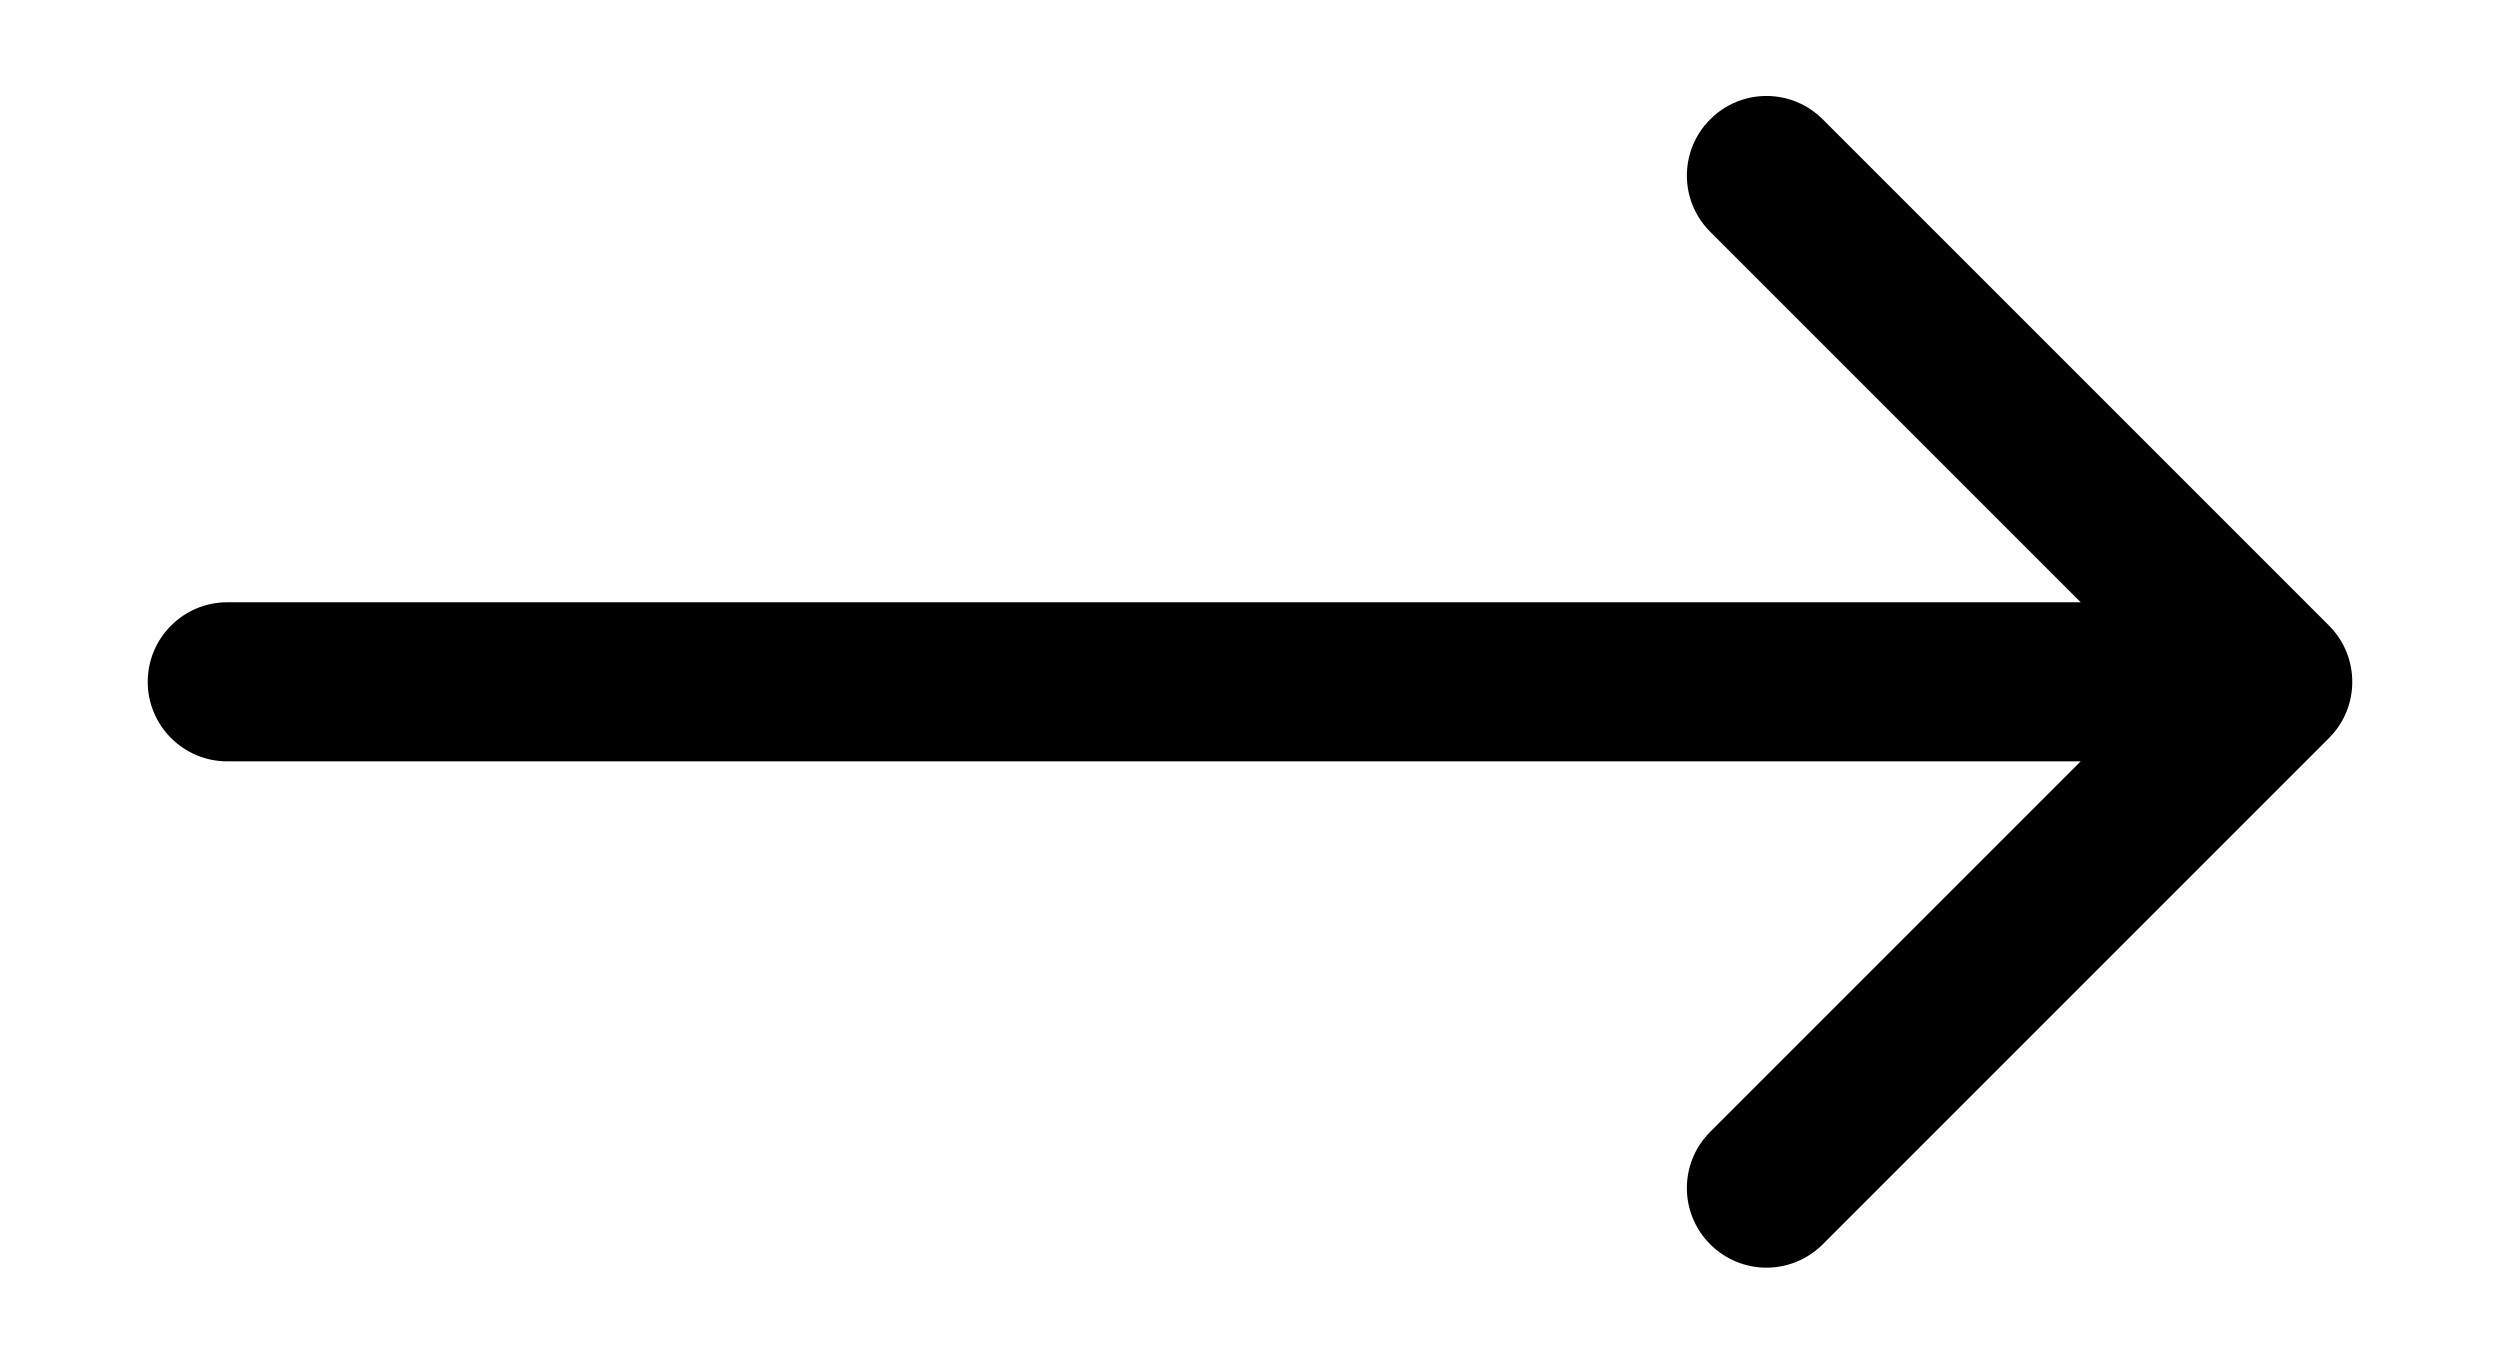<?xml version="1.0" encoding="UTF-8"?> <svg xmlns="http://www.w3.org/2000/svg" width="11" height="6" viewBox="0 0 11 6" fill="none"> <path d="M1 2.65C0.807 2.65 0.65 2.807 0.65 3C0.65 3.193 0.807 3.35 1 3.35L1 2.65ZM10.248 3.247C10.384 3.111 10.384 2.889 10.248 2.753L8.02 0.525C7.883 0.388 7.662 0.388 7.525 0.525C7.388 0.662 7.388 0.883 7.525 1.02L9.505 3L7.525 4.98C7.388 5.117 7.388 5.338 7.525 5.475C7.662 5.612 7.883 5.612 8.02 5.475L10.248 3.247ZM1 3.35L10 3.35V2.65L1 2.65L1 3.35Z" fill="black"></path> </svg> 
